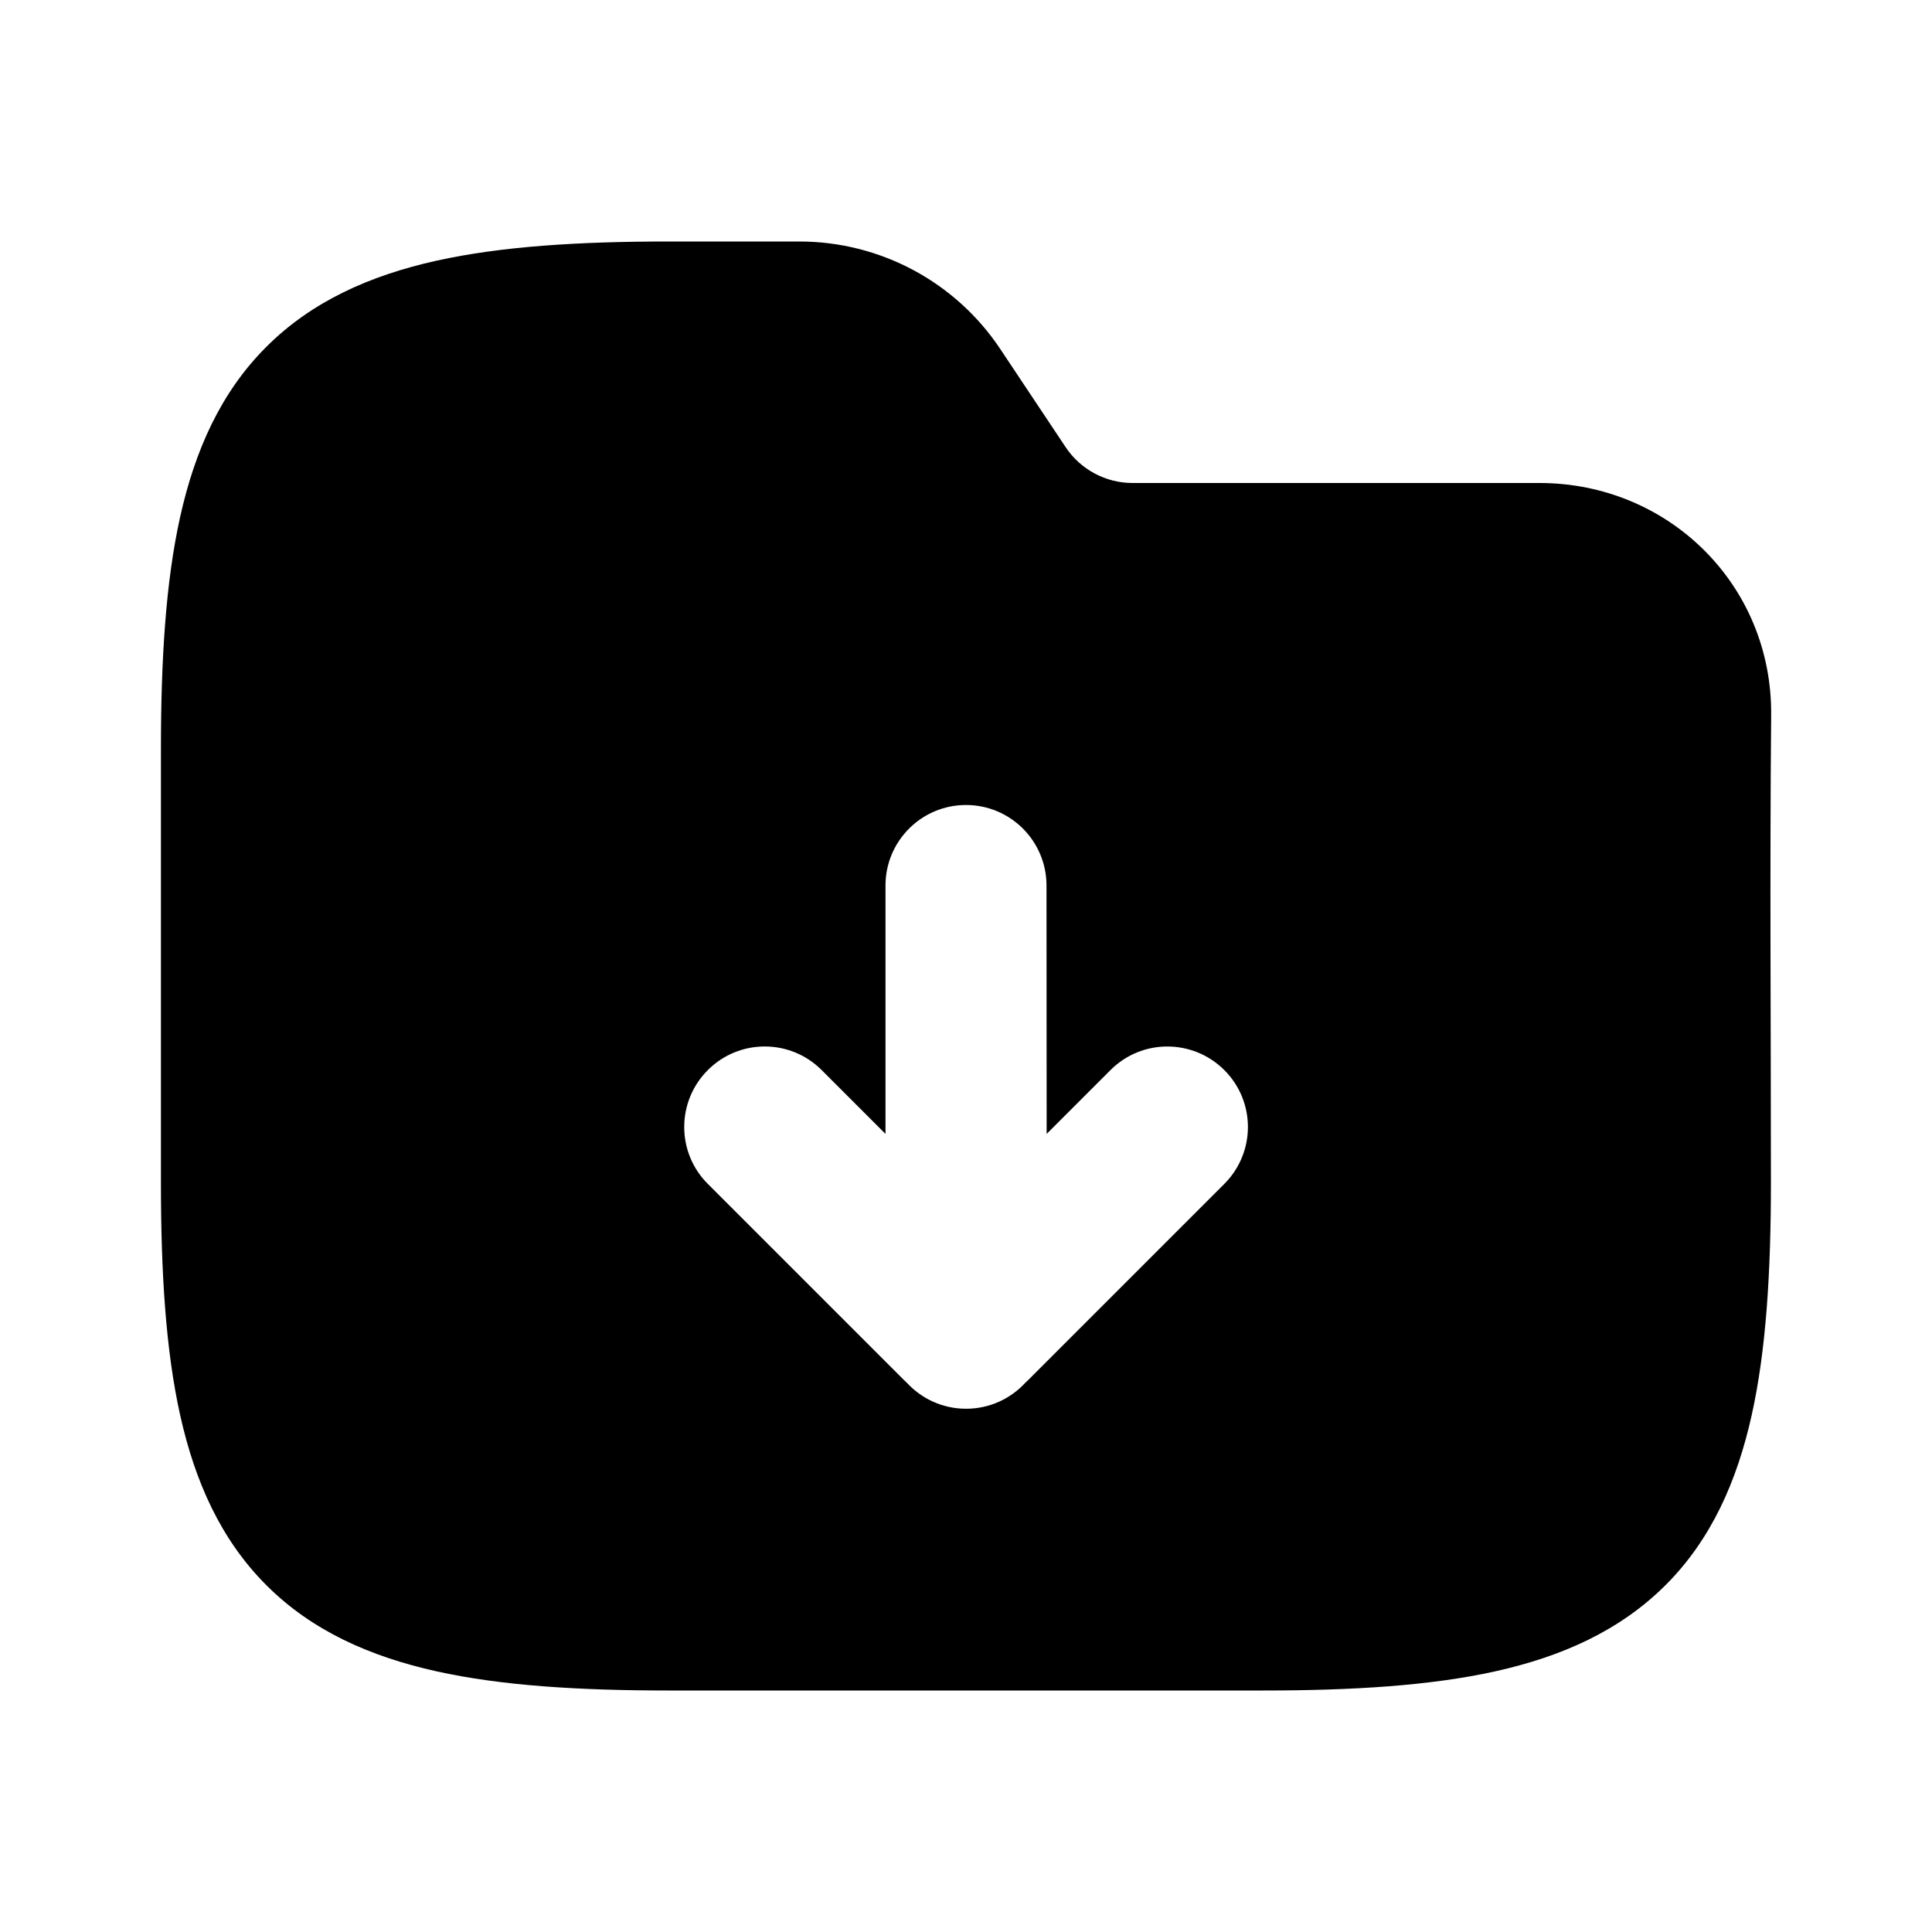 <svg fill="none" height="512" viewBox="0 0 24 24" width="512" xmlns="http://www.w3.org/2000/svg"><path clip-rule="evenodd" d="m5.42 3.239c.811-.18 1.776-.239 2.892-.239h1.618c1.003 0 1.94.501 2.496 1.336l.812 1.219c.185.278.498.445.832.445h5.055c1.597 0 2.892 1.261 2.877 2.885-.018 1.934-.003 3.869-.003 5.803 0 1.116-.059 2.082-.239 2.892-.183.822-.503 1.545-1.07 2.111s-1.289.887-2.111 1.07c-.811.18-1.776.239-2.892.239h-7.376c-1.116 0-2.082-.059-2.892-.239-.822-.183-1.545-.503-2.111-1.07-.566-.566-.887-1.289-1.07-2.111-.18-.811-.239-1.776-.239-2.892v-5.376c0-1.116.059-2.082.239-2.892.183-.822.503-1.545 1.07-2.111.566-.566 1.289-.887 2.111-1.07zm7.58 7.761c0-.552-.448-1-1-1s-1 .448-1 1v3.086l-.793-.793c-.391-.391-1.024-.391-1.414 0-.391.391-.391 1.024 0 1.414l2.438 2.438c.011.011.022.021.033.031.183.199.445.324.737.324s.554-.125.737-.324c.011-.01.022-.021.033-.031l2.438-2.438c.391-.391.391-1.024 0-1.414s-1.024-.391-1.414 0l-.793.793z" fill="rgb(0,0,0)" fill-rule="evenodd"/></svg>